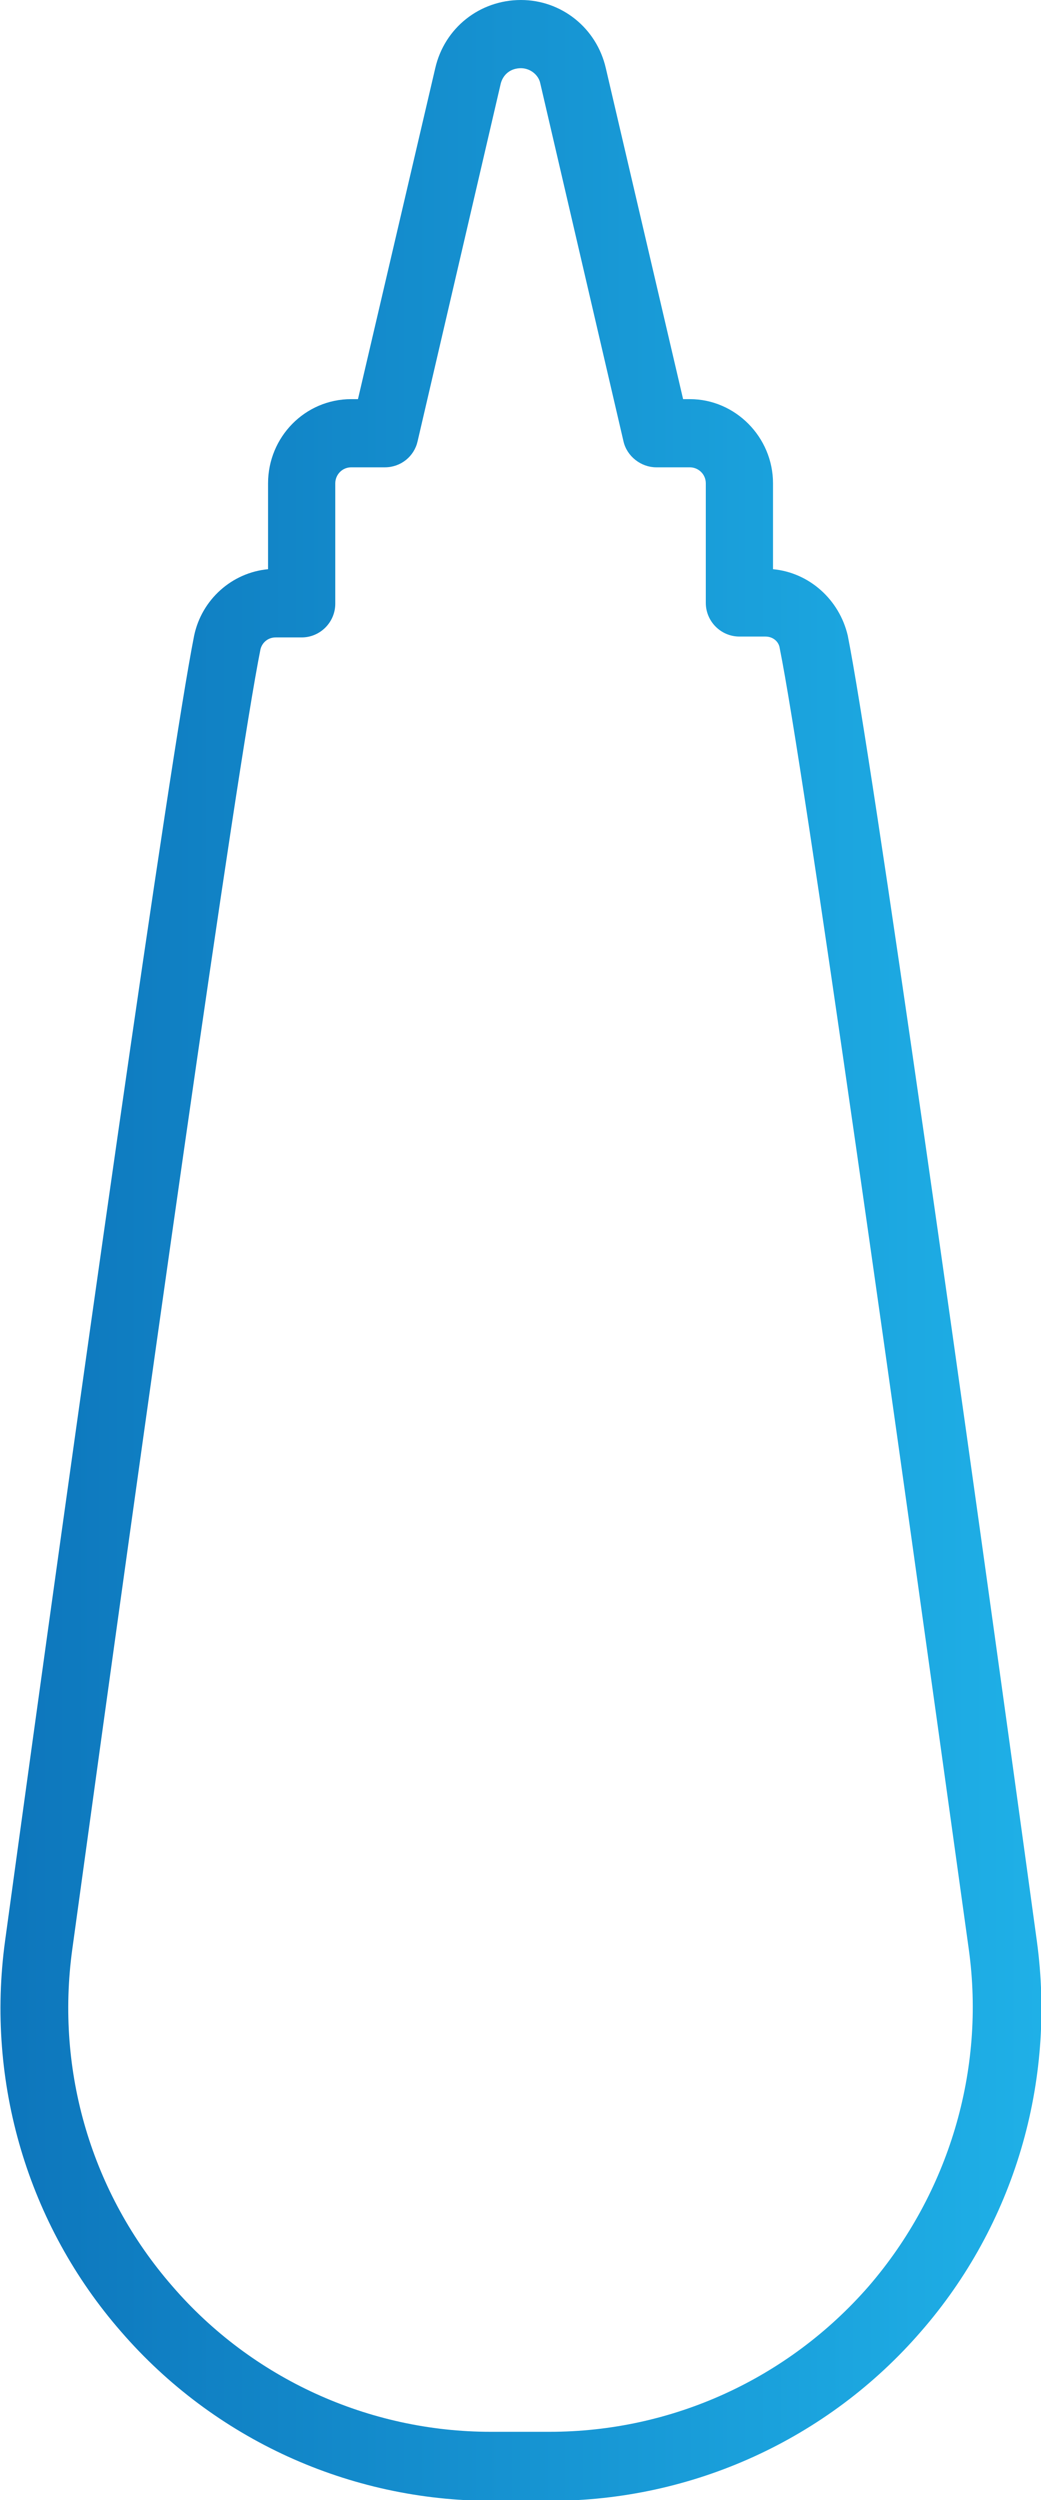 <svg width="30" height="72" viewBox="0 0 30 72" fill="none" xmlns="http://www.w3.org/2000/svg">
<g clip-path="url(#clip0)">
<path d="M4.965 65.84C2.64 63.173 1.599 59.656 2.083 56.14C4.166 40.983 6.805 22.189 7.507 18.697C7.556 18.503 7.725 18.358 7.943 18.358H8.694C9.226 18.358 9.662 17.921 9.662 17.388V13.92C9.662 13.677 9.856 13.459 10.122 13.459H11.091C11.551 13.459 11.938 13.144 12.035 12.707L14.432 2.401C14.505 2.134 14.723 1.964 15.013 1.964C15.28 1.964 15.522 2.158 15.57 2.401L17.967 12.707C18.064 13.144 18.476 13.459 18.912 13.459H19.88C20.122 13.459 20.34 13.653 20.34 13.92V17.363C20.34 17.897 20.776 18.333 21.309 18.333H22.059C22.277 18.333 22.447 18.479 22.471 18.673C23.173 22.165 25.812 40.959 27.919 56.14C28.403 59.632 27.338 63.173 25.038 65.84C22.713 68.508 19.372 70.036 15.836 70.036H14.142C10.631 70.036 7.265 68.508 4.965 65.84ZM12.543 1.964L10.316 11.495H10.122C8.79 11.495 7.725 12.586 7.725 13.92V16.393C6.684 16.49 5.812 17.266 5.594 18.309C4.892 21.85 2.229 40.693 0.146 55.898C-0.41 59.972 0.8 64.07 3.488 67.15C6.175 70.254 10.074 72.024 14.166 72.024H15.861C19.953 72.024 23.851 70.254 26.539 67.15C29.226 64.07 30.437 59.972 29.88 55.898C27.798 40.717 25.134 21.85 24.432 18.309C24.19 17.266 23.318 16.49 22.277 16.393V13.92C22.277 12.586 21.188 11.495 19.88 11.495H19.686L17.459 1.964C17.192 0.8 16.175 0 15.013 0C13.827 0 12.81 0.8 12.543 1.964Z" fill="url(#paint0_linear)"/>
</g>
<defs>
<linearGradient id="paint0_linear" x1="0.001" y1="35.999" x2="30.004" y2="35.999" gradientUnits="userSpaceOnUse">
<stop stop-color="#0D76BC"/>
<stop offset="1" stop-color="#1FB0E7"/>
</linearGradient>
<clipPath id="clip0">
<rect width="30" height="72" fill="white"/>
</clipPath>
</defs>
</svg>
